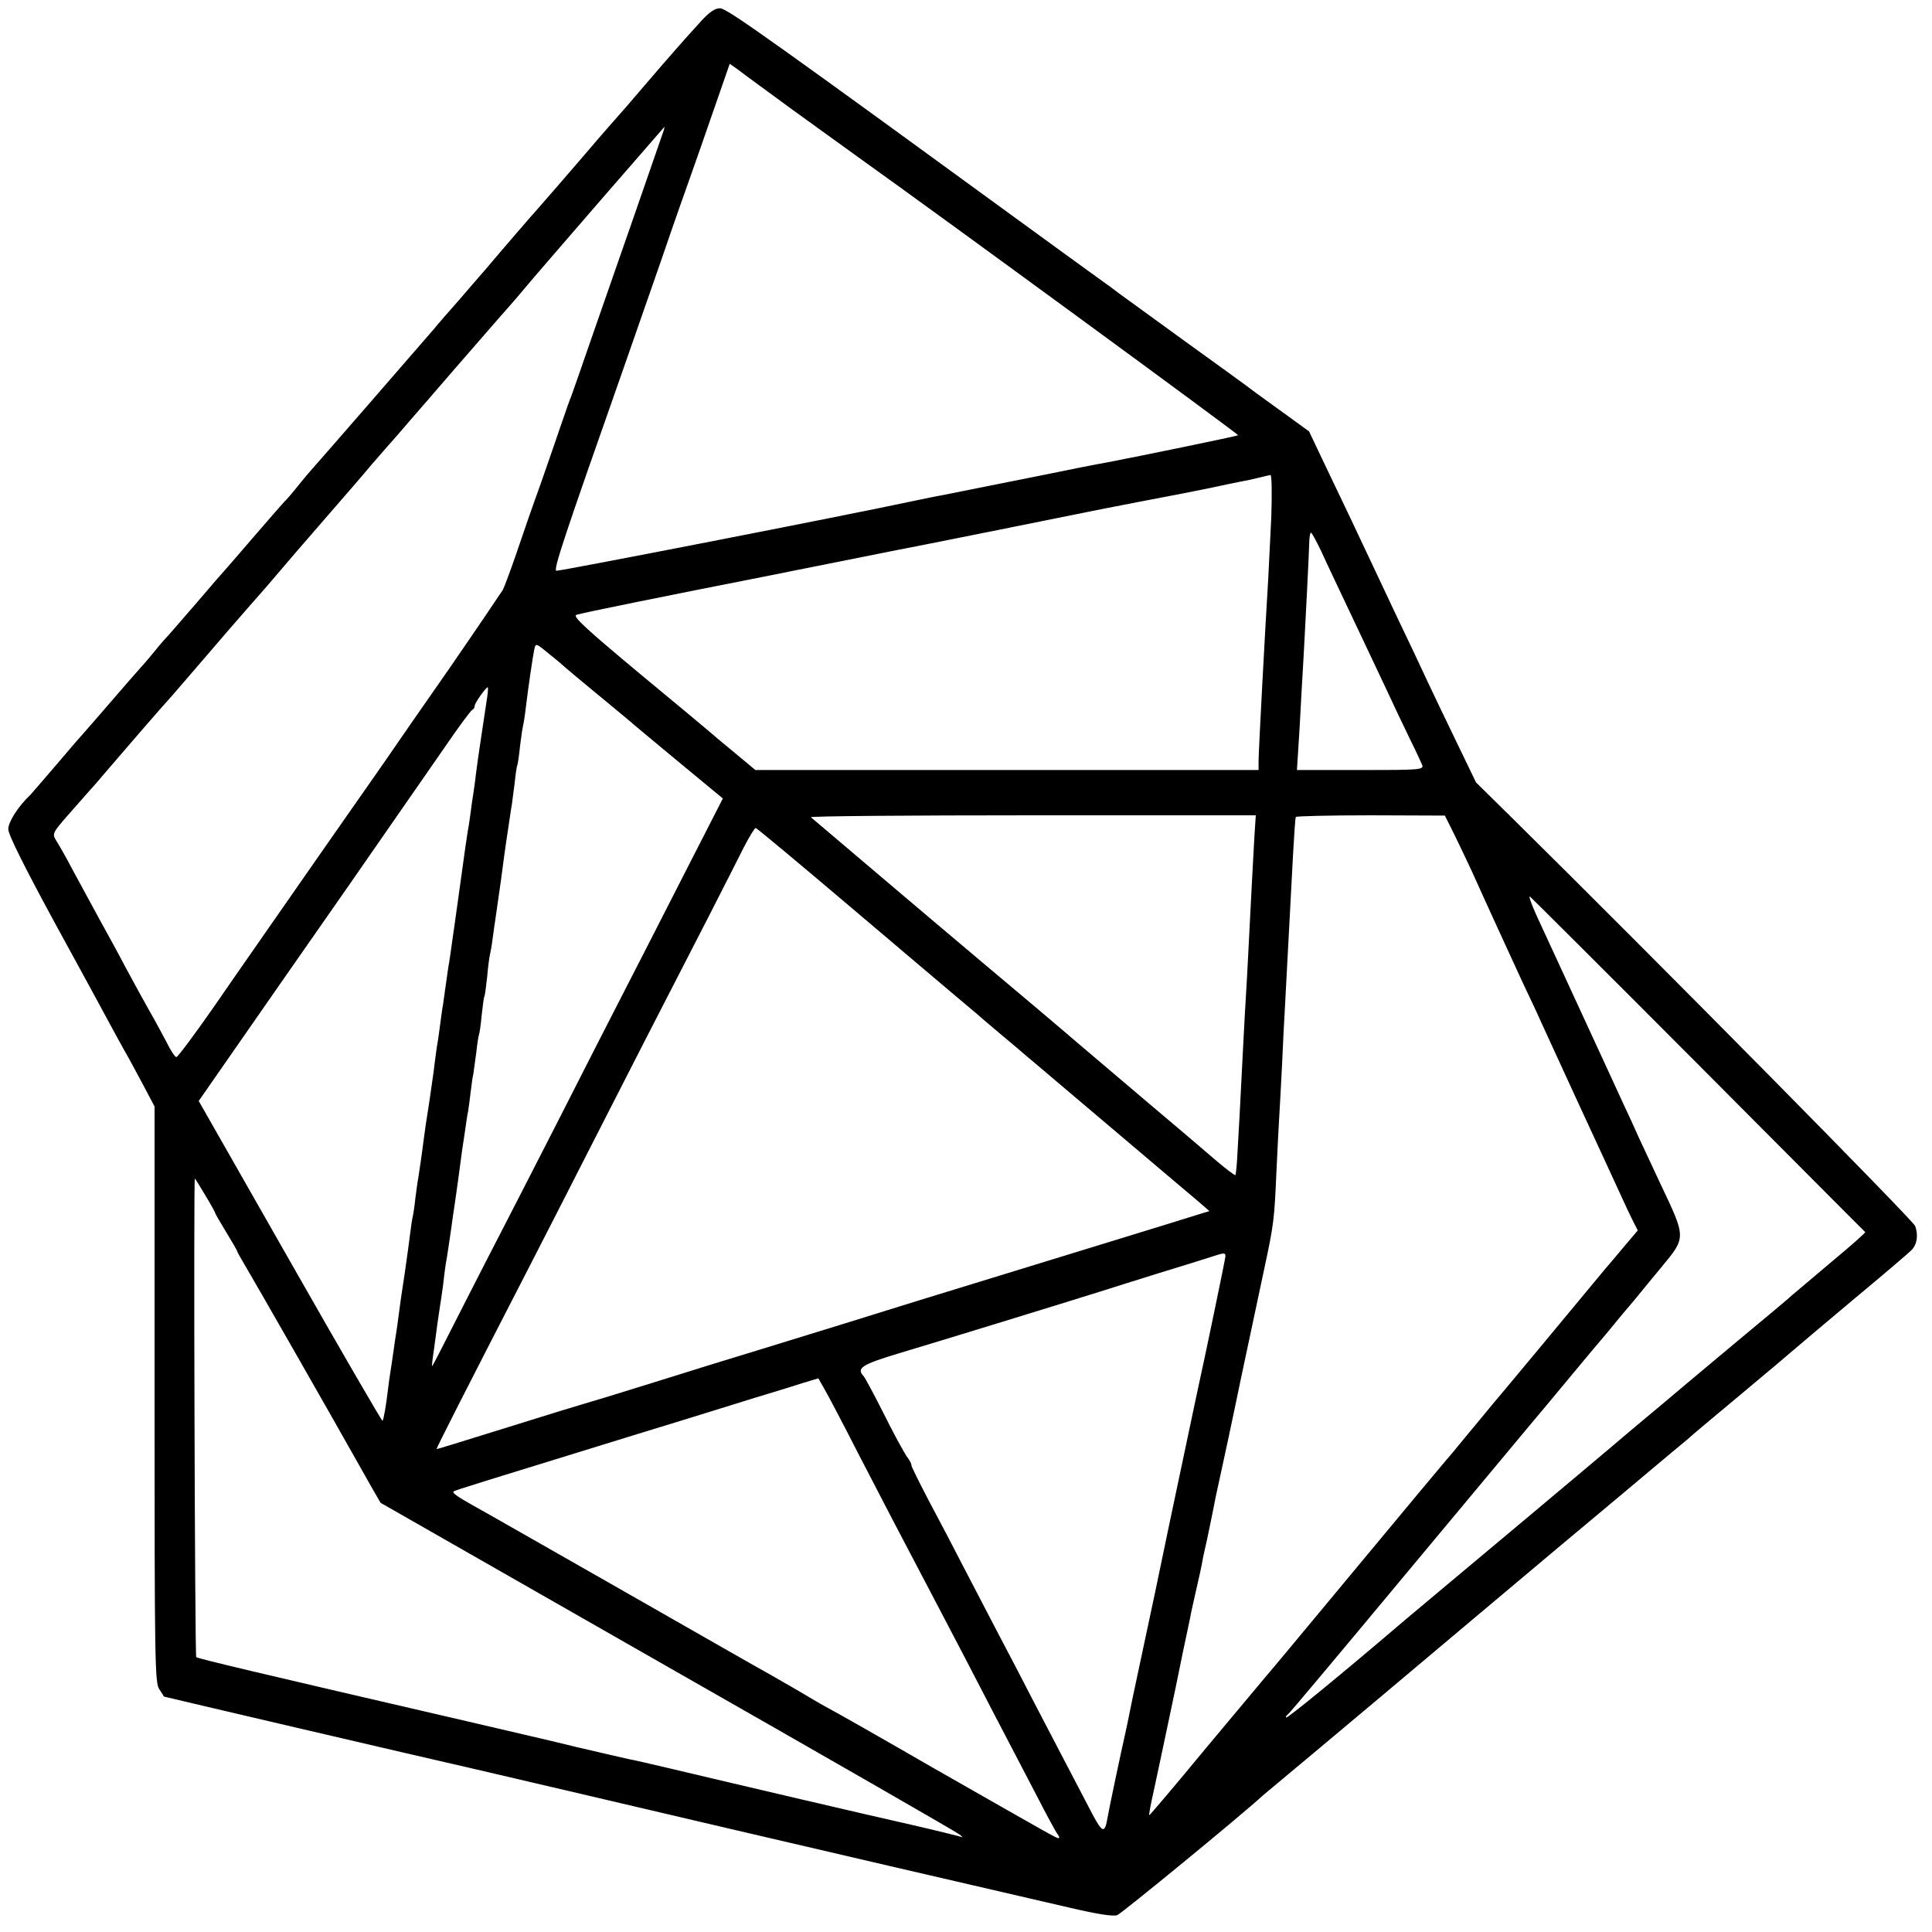 <?xml version="1.0" standalone="no"?>
<!DOCTYPE svg PUBLIC "-//W3C//DTD SVG 20010904//EN"
 "http://www.w3.org/TR/2001/REC-SVG-20010904/DTD/svg10.dtd">
<svg version="1.0" xmlns="http://www.w3.org/2000/svg"
 width="700pt" height="700pt" viewBox="0 0 700 700"
 preserveAspectRatio="xMidYMid meet">
<g transform="translate(0,700) scale(0.1,-0.1)"
fill="#000000" stroke="none">
<path d="M2539 6922 c-62 -68 -101 -112 -204 -232 -49 -58 -92 -107 -95 -110
-3 -3 -62 -70 -130 -150 -69 -80 -139 -161 -156 -180 -27 -30 -135 -155 -199
-231 -12 -13 -52 -60 -90 -104 -39 -44 -80 -91 -91 -105 -70 -81 -440 -507
-449 -516 -5 -6 -26 -30 -45 -54 -19 -24 -42 -51 -51 -59 -8 -9 -60 -68 -114
-131 -54 -63 -101 -117 -104 -120 -3 -3 -46 -52 -95 -110 -50 -58 -97 -112
-105 -121 -9 -9 -32 -35 -51 -59 -19 -23 -40 -48 -47 -55 -10 -11 -55 -62
-173 -199 -14 -16 -30 -34 -35 -40 -6 -6 -51 -58 -100 -116 -50 -58 -92 -107
-95 -110 -43 -40 -80 -98 -80 -124 0 -20 56 -132 166 -335 92 -168 183 -335
202 -371 19 -36 43 -78 52 -95 10 -16 38 -69 64 -117 l46 -87 0 -1044 c0 -957
1 -1045 17 -1067 9 -14 17 -26 17 -27 1 -1 942 -221 1106 -258 23 -5 586 -137
940 -220 321 -75 815 -190 1240 -288 99 -23 152 -31 168 -26 17 7 450 362 528
434 6 5 31 26 55 46 124 103 623 522 697 585 20 17 170 143 332 279 162 135
306 256 320 268 14 12 50 42 80 67 30 25 57 47 60 50 3 4 88 75 190 160 102
85 187 157 190 160 3 3 98 83 211 178 113 94 212 178 218 186 18 21 21 54 10
84 -9 22 -927 952 -1462 1480 l-129 127 -70 145 c-39 80 -85 177 -103 215 -18
39 -73 156 -123 260 -49 105 -109 231 -132 280 -23 50 -73 153 -110 231 l-67
141 -109 79 c-60 43 -113 82 -119 87 -5 4 -107 78 -225 163 -118 86 -225 163
-237 172 -12 9 -31 24 -43 32 -12 8 -85 62 -163 118 -1055 769 -1213 882
-1238 882 -19 0 -39 -14 -70 -48z m344 -328 c98 -71 206 -149 241 -174 286
-204 1365 -994 1362 -997 -3 -3 -367 -78 -473 -98 -13 -2 -58 -11 -100 -19
-43 -9 -87 -18 -98 -20 -11 -2 -101 -20 -200 -40 -99 -20 -191 -38 -205 -41
-14 -2 -56 -11 -95 -19 -261 -56 -1289 -256 -1299 -254 -12 3 27 119 243 733
27 77 88 253 136 390 47 138 97 279 110 315 13 36 49 140 81 232 l58 167 31
-22 c16 -13 110 -81 208 -153z m-478 -66 c-2 -7 -50 -143 -105 -303 -56 -159
-128 -369 -162 -465 -33 -96 -64 -184 -68 -195 -5 -11 -20 -54 -34 -95 -14
-41 -48 -140 -76 -220 -29 -80 -69 -195 -89 -255 -21 -61 -43 -120 -49 -132
-7 -11 -94 -140 -194 -285 -101 -145 -191 -274 -200 -288 -9 -14 -131 -188
-270 -387 -139 -200 -311 -446 -381 -548 -71 -102 -133 -185 -138 -185 -5 0
-21 24 -35 53 -15 28 -43 81 -64 117 -20 36 -59 106 -85 155 -26 50 -69 128
-95 175 -26 47 -68 126 -95 175 -26 50 -55 100 -63 112 -13 22 -11 27 49 95
35 40 69 78 74 84 6 6 33 37 60 69 64 75 198 230 239 275 17 19 73 85 125 145
52 61 118 137 147 170 29 33 61 70 71 81 66 78 131 153 223 259 58 67 128 147
155 180 28 32 55 63 60 69 6 6 40 45 75 86 36 41 77 89 91 105 15 17 46 53 70
81 124 143 156 179 174 200 11 12 36 41 57 65 20 24 47 56 60 71 12 14 124
144 248 287 124 143 226 260 227 261 1 0 0 -6 -2 -12z m2201 -1404 c-4 -85 -9
-185 -11 -222 -11 -177 -34 -608 -35 -659 l0 -33 -911 0 -912 0 -66 55 c-36
30 -78 64 -92 77 -15 13 -135 113 -268 223 -187 156 -237 202 -223 207 13 6
336 71 702 143 8 2 110 22 225 45 116 23 221 44 235 47 20 3 627 125 690 138
37 8 328 64 350 68 14 3 59 12 100 20 41 9 89 19 105 22 17 3 46 9 65 14 19 5
39 9 43 10 5 1 6 -69 3 -155z m181 -121 c17 -38 59 -126 93 -198 34 -71 92
-195 130 -275 37 -80 83 -176 102 -215 19 -38 37 -78 41 -87 6 -17 -9 -18
-224 -18 l-230 0 5 78 c3 42 8 129 11 192 4 63 8 142 10 175 4 67 18 345 19
388 1 15 3 27 6 27 3 0 19 -30 37 -67z m-2737 -423 c3 -3 57 -48 120 -100 63
-52 120 -99 126 -105 6 -5 81 -68 167 -139 l156 -129 -136 -266 c-74 -146
-175 -342 -223 -436 -48 -93 -158 -309 -245 -480 -87 -170 -177 -346 -200
-390 -23 -44 -88 -171 -145 -283 -56 -111 -103 -202 -104 -202 -2 0 1 26 6 58
4 31 10 75 13 97 3 22 7 49 9 61 2 12 7 45 11 75 3 30 8 65 10 79 6 33 12 75
20 130 3 25 8 56 10 70 2 14 9 61 15 105 6 44 12 91 14 105 2 14 7 47 11 73 4
27 8 59 11 70 2 12 6 43 9 68 3 25 7 56 10 68 2 13 7 49 11 80 3 31 8 58 9 61
2 3 7 35 10 70 4 36 8 67 10 70 2 3 6 34 10 70 3 36 8 72 10 80 2 8 7 35 10
60 3 25 8 56 10 70 2 14 11 77 20 140 8 63 17 126 19 140 2 14 7 47 11 73 4
27 8 56 10 65 1 10 6 44 10 77 3 32 8 62 10 65 1 3 6 32 9 65 4 33 9 67 11 75
2 8 7 38 10 65 8 67 25 185 31 213 5 23 6 22 57 -20 29 -23 54 -45 57 -48z
m-285 -107 c-3 -21 -12 -81 -20 -133 -8 -52 -17 -115 -20 -140 -3 -25 -7 -58
-10 -75 -3 -16 -7 -48 -10 -70 -3 -22 -7 -51 -10 -65 -2 -14 -6 -41 -9 -60 -4
-31 -34 -244 -41 -295 -2 -11 -6 -42 -10 -70 -4 -27 -8 -57 -10 -65 -1 -8 -6
-40 -10 -70 -4 -30 -9 -62 -10 -71 -2 -9 -6 -40 -10 -69 -4 -29 -8 -61 -10
-70 -2 -9 -6 -41 -10 -71 -3 -30 -13 -94 -20 -144 -8 -49 -17 -110 -20 -135
-6 -49 -16 -116 -20 -141 -2 -9 -6 -40 -10 -70 -3 -30 -8 -61 -10 -69 -2 -8
-6 -35 -9 -60 -3 -25 -12 -91 -20 -146 -9 -56 -18 -121 -21 -145 -3 -24 -7
-53 -9 -65 -2 -12 -7 -45 -11 -74 -4 -29 -9 -62 -11 -74 -2 -12 -6 -41 -9 -66
-6 -52 -15 -103 -19 -108 -2 -2 -153 258 -335 578 l-331 581 137 197 c75 108
256 368 402 577 145 209 305 439 354 510 49 72 94 132 98 133 5 2 9 9 9 15 0
10 40 66 47 67 2 0 1 -17 -2 -37z m2780 -503 c-2 -41 -7 -124 -10 -185 -11
-209 -15 -300 -20 -380 -3 -44 -7 -125 -10 -180 -14 -271 -16 -316 -21 -395
-2 -46 -6 -86 -8 -88 -2 -1 -35 23 -72 55 -38 33 -145 124 -239 203 -93 79
-213 181 -265 225 -52 45 -212 180 -355 300 -202 170 -463 392 -607 514 -4 4
357 7 802 7 l810 0 -5 -76z m725 5 c19 -39 47 -98 62 -130 42 -94 142 -312
185 -405 22 -47 51 -107 63 -135 12 -27 76 -165 140 -305 65 -140 132 -286
150 -325 17 -38 39 -84 48 -102 l16 -31 -50 -59 c-27 -32 -56 -67 -66 -78
-111 -134 -395 -476 -412 -495 -11 -14 -52 -63 -91 -110 -38 -47 -72 -87 -75
-90 -3 -3 -149 -178 -325 -390 -176 -212 -324 -390 -330 -396 -5 -6 -102 -122
-215 -257 -112 -136 -205 -245 -206 -244 -2 2 6 43 17 92 11 50 33 155 50 235
17 80 42 199 55 265 14 66 28 131 30 144 3 12 11 51 19 85 8 33 16 72 19 86 2
14 11 57 20 95 18 86 24 117 31 153 3 15 12 56 20 92 8 36 40 184 70 330 31
146 69 326 85 400 36 167 37 181 45 360 4 80 8 168 10 195 2 28 6 111 10 185
3 74 8 164 10 200 6 114 18 335 30 565 4 71 8 132 10 135 2 3 124 6 272 6
l268 -1 35 -70z m-2165 -281 c198 -168 380 -322 404 -342 24 -20 49 -41 55
-47 6 -5 38 -32 71 -60 33 -27 71 -60 85 -72 14 -11 151 -128 305 -258 154
-130 297 -252 319 -270 l38 -33 -33 -10 c-33 -11 -575 -177 -819 -252 -69 -21
-287 -88 -485 -150 -198 -61 -412 -127 -475 -146 -63 -20 -180 -56 -260 -81
-80 -25 -165 -51 -190 -58 -25 -7 -142 -43 -260 -80 -229 -71 -273 -85 -278
-85 -3 0 105 212 333 655 45 88 147 286 225 440 137 269 235 460 428 835 49
96 106 208 126 248 20 39 40 72 44 72 4 0 169 -138 367 -306z m3052 -555 c329
-330 599 -602 601 -603 2 -2 -50 -48 -115 -102 -65 -55 -131 -111 -148 -125
-16 -15 -106 -90 -200 -168 -93 -78 -179 -150 -190 -159 -41 -35 -102 -86
-144 -121 -24 -20 -49 -41 -55 -46 -11 -10 -290 -245 -606 -509 -91 -76 -185
-155 -210 -176 -227 -194 -426 -357 -430 -353 -2 2 0 7 6 11 6 4 201 237 434
517 234 281 434 521 446 535 18 21 58 69 196 235 9 11 45 54 80 95 34 42 79
96 100 120 20 25 64 78 97 118 91 110 91 105 -4 305 -29 62 -64 137 -78 167
-13 30 -38 84 -55 120 -16 36 -85 184 -152 330 -67 146 -140 303 -161 349 -21
46 -32 78 -25 72 8 -7 284 -282 613 -612z m-5413 -470 c20 -33 36 -62 36 -65
0 -2 18 -33 40 -69 22 -36 40 -67 40 -70 0 -2 13 -25 29 -52 23 -38 311 -541
413 -723 11 -19 33 -58 48 -85 l29 -50 1040 -594 c572 -326 1049 -600 1058
-608 10 -8 13 -12 8 -9 -6 2 -89 23 -185 45 -178 40 -643 149 -870 203 -69 16
-136 32 -150 34 -14 3 -101 23 -195 45 -93 23 -177 42 -185 44 -8 2 -103 24
-210 49 -752 174 -975 227 -979 232 -5 5 -10 1734 -5 1734 1 0 18 -27 38 -61z
m3696 -221 c0 -8 -79 -388 -95 -458 -2 -8 -26 -123 -54 -255 -28 -132 -76
-359 -106 -505 -31 -146 -68 -319 -82 -385 -13 -66 -26 -127 -28 -135 -10 -43
-58 -269 -62 -295 -10 -59 -18 -57 -55 12 -50 96 -134 256 -213 408 -37 72
-93 180 -125 240 -32 61 -88 169 -125 240 -37 72 -96 185 -132 252 -35 67 -63
124 -61 125 2 2 -6 17 -18 33 -11 17 -49 86 -83 155 -35 69 -67 129 -72 134
-27 29 -7 42 129 83 138 41 616 188 727 223 33 11 128 40 210 66 83 25 168 52
190 59 52 17 55 17 55 3z m-1326 -723 c102 -197 129 -249 261 -500 29 -55 84
-161 123 -235 69 -134 121 -233 255 -490 38 -74 74 -141 80 -147 5 -7 6 -13 3
-13 -9 0 -17 5 -445 249 -194 112 -370 212 -390 222 -20 11 -43 24 -51 29 -16
10 -100 59 -160 93 -19 10 -259 147 -532 303 -274 156 -519 296 -545 310 -54
30 -75 45 -70 50 3 4 105 35 692 216 72 22 164 50 205 63 41 13 127 39 190 59
63 19 142 43 175 54 l60 18 20 -35 c12 -20 70 -130 129 -246z"/>
</g>
</svg>
